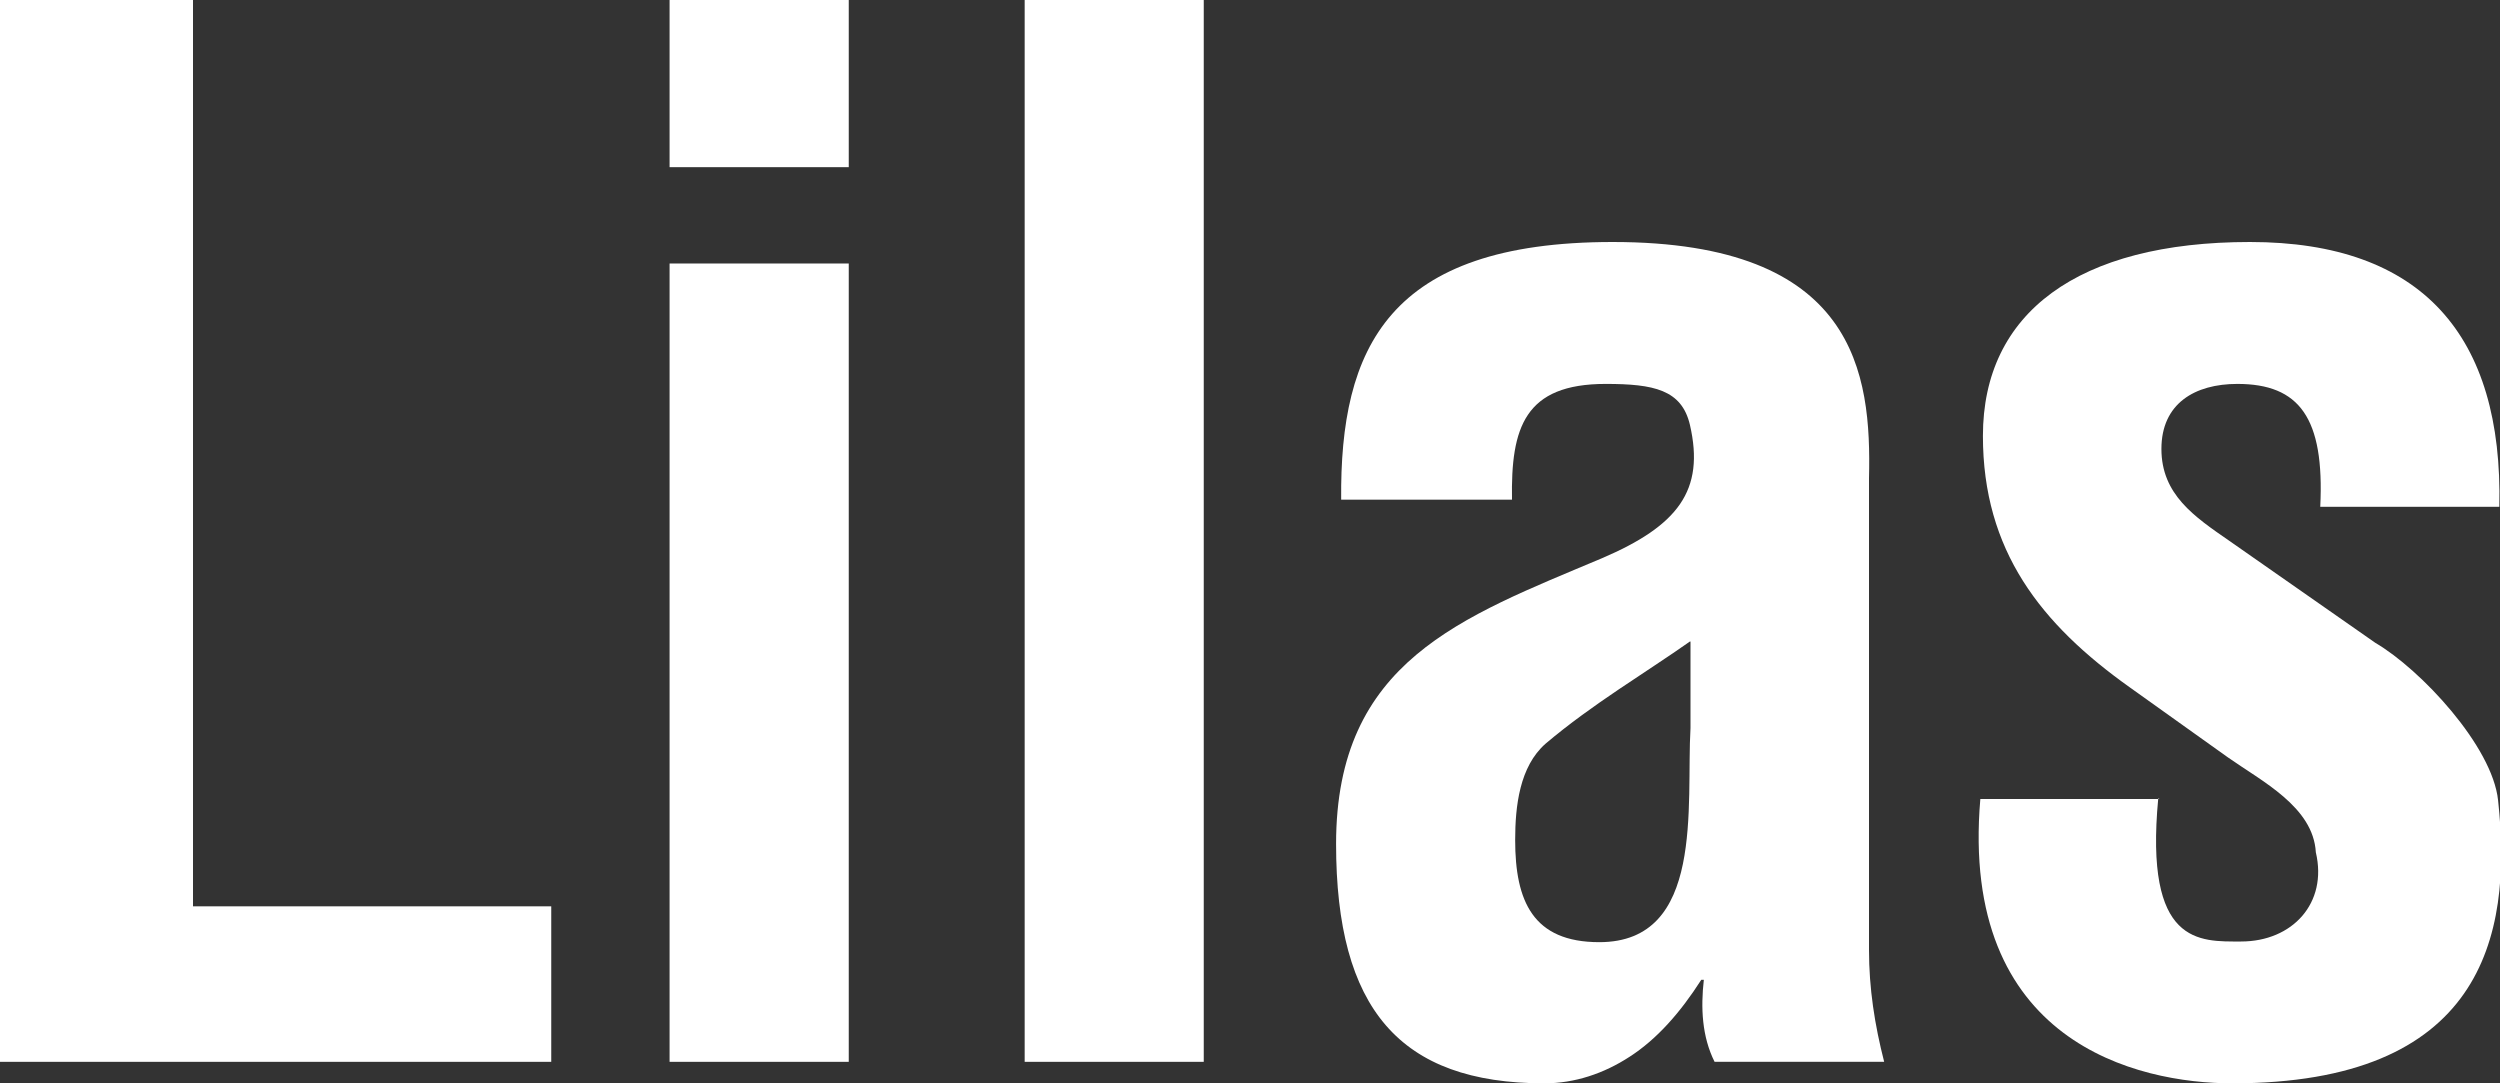 <svg width="30" height="13" viewBox="0 0 30 13" fill="none" xmlns="http://www.w3.org/2000/svg">
<rect x="0" y="0" width="30" height="13" fill="#333333" stroke="none"/>
<g clip-path="url(#clip0_64_419)">
<path d="M0 12.742V0H2.316V10.876H6.615V12.742H0Z" fill="white"/>
<path d="M8.035 2.006V-0H10.185V2.006H8.035ZM8.035 12.742V3.162H10.185V12.742H8.035Z" fill="white"/>
<path d="M12.296 12.742V-0H14.445V12.742H12.296Z" fill="white"/>
<path d="M20.575 12.742C20.423 12.438 20.408 12.094 20.446 11.758H20.415C20.165 12.149 19.884 12.469 19.557 12.68C19.246 12.883 18.896 13 18.532 13C16.793 13 16.033 12.102 16.033 10.127C16.033 7.933 17.537 7.41 19.223 6.699C20.134 6.309 20.461 5.887 20.279 5.098C20.18 4.677 19.846 4.607 19.268 4.607C18.296 4.607 18.129 5.13 18.144 5.996H16.094C16.078 4.177 16.656 2.904 19.352 2.904C22.276 2.904 22.458 4.482 22.428 5.739V11.399C22.428 11.86 22.496 12.297 22.61 12.742H20.575ZM20.279 7.698C19.747 8.073 19.109 8.448 18.547 8.924C18.235 9.198 18.182 9.674 18.182 10.08C18.182 10.814 18.395 11.306 19.192 11.306C20.461 11.306 20.233 9.658 20.286 8.737V7.698H20.279Z" fill="white"/>
<path d="M25.899 9.58C25.732 11.345 26.392 11.298 26.893 11.298C27.509 11.298 27.934 10.837 27.79 10.228C27.759 9.682 27.144 9.377 26.734 9.088L25.564 8.253C24.486 7.488 23.795 6.605 23.795 5.231C23.795 3.755 24.934 2.904 27 2.904C29.066 2.904 30.038 4.029 29.992 6.082H27.843C27.896 5.013 27.592 4.607 26.848 4.607C26.339 4.607 25.937 4.841 25.937 5.387C25.937 5.934 26.331 6.199 26.749 6.488L28.504 7.714C29.05 8.034 29.909 8.955 29.977 9.604C30.159 11.267 29.764 13 26.787 13C25.648 13 23.514 12.508 23.764 9.588H25.914L25.899 9.58Z" fill="white"/>
</g>
<defs>
<clipPath id="clip0_64_419">
<rect width="30" height="13" fill="white"/>
</clipPath>
</defs>
</svg>
